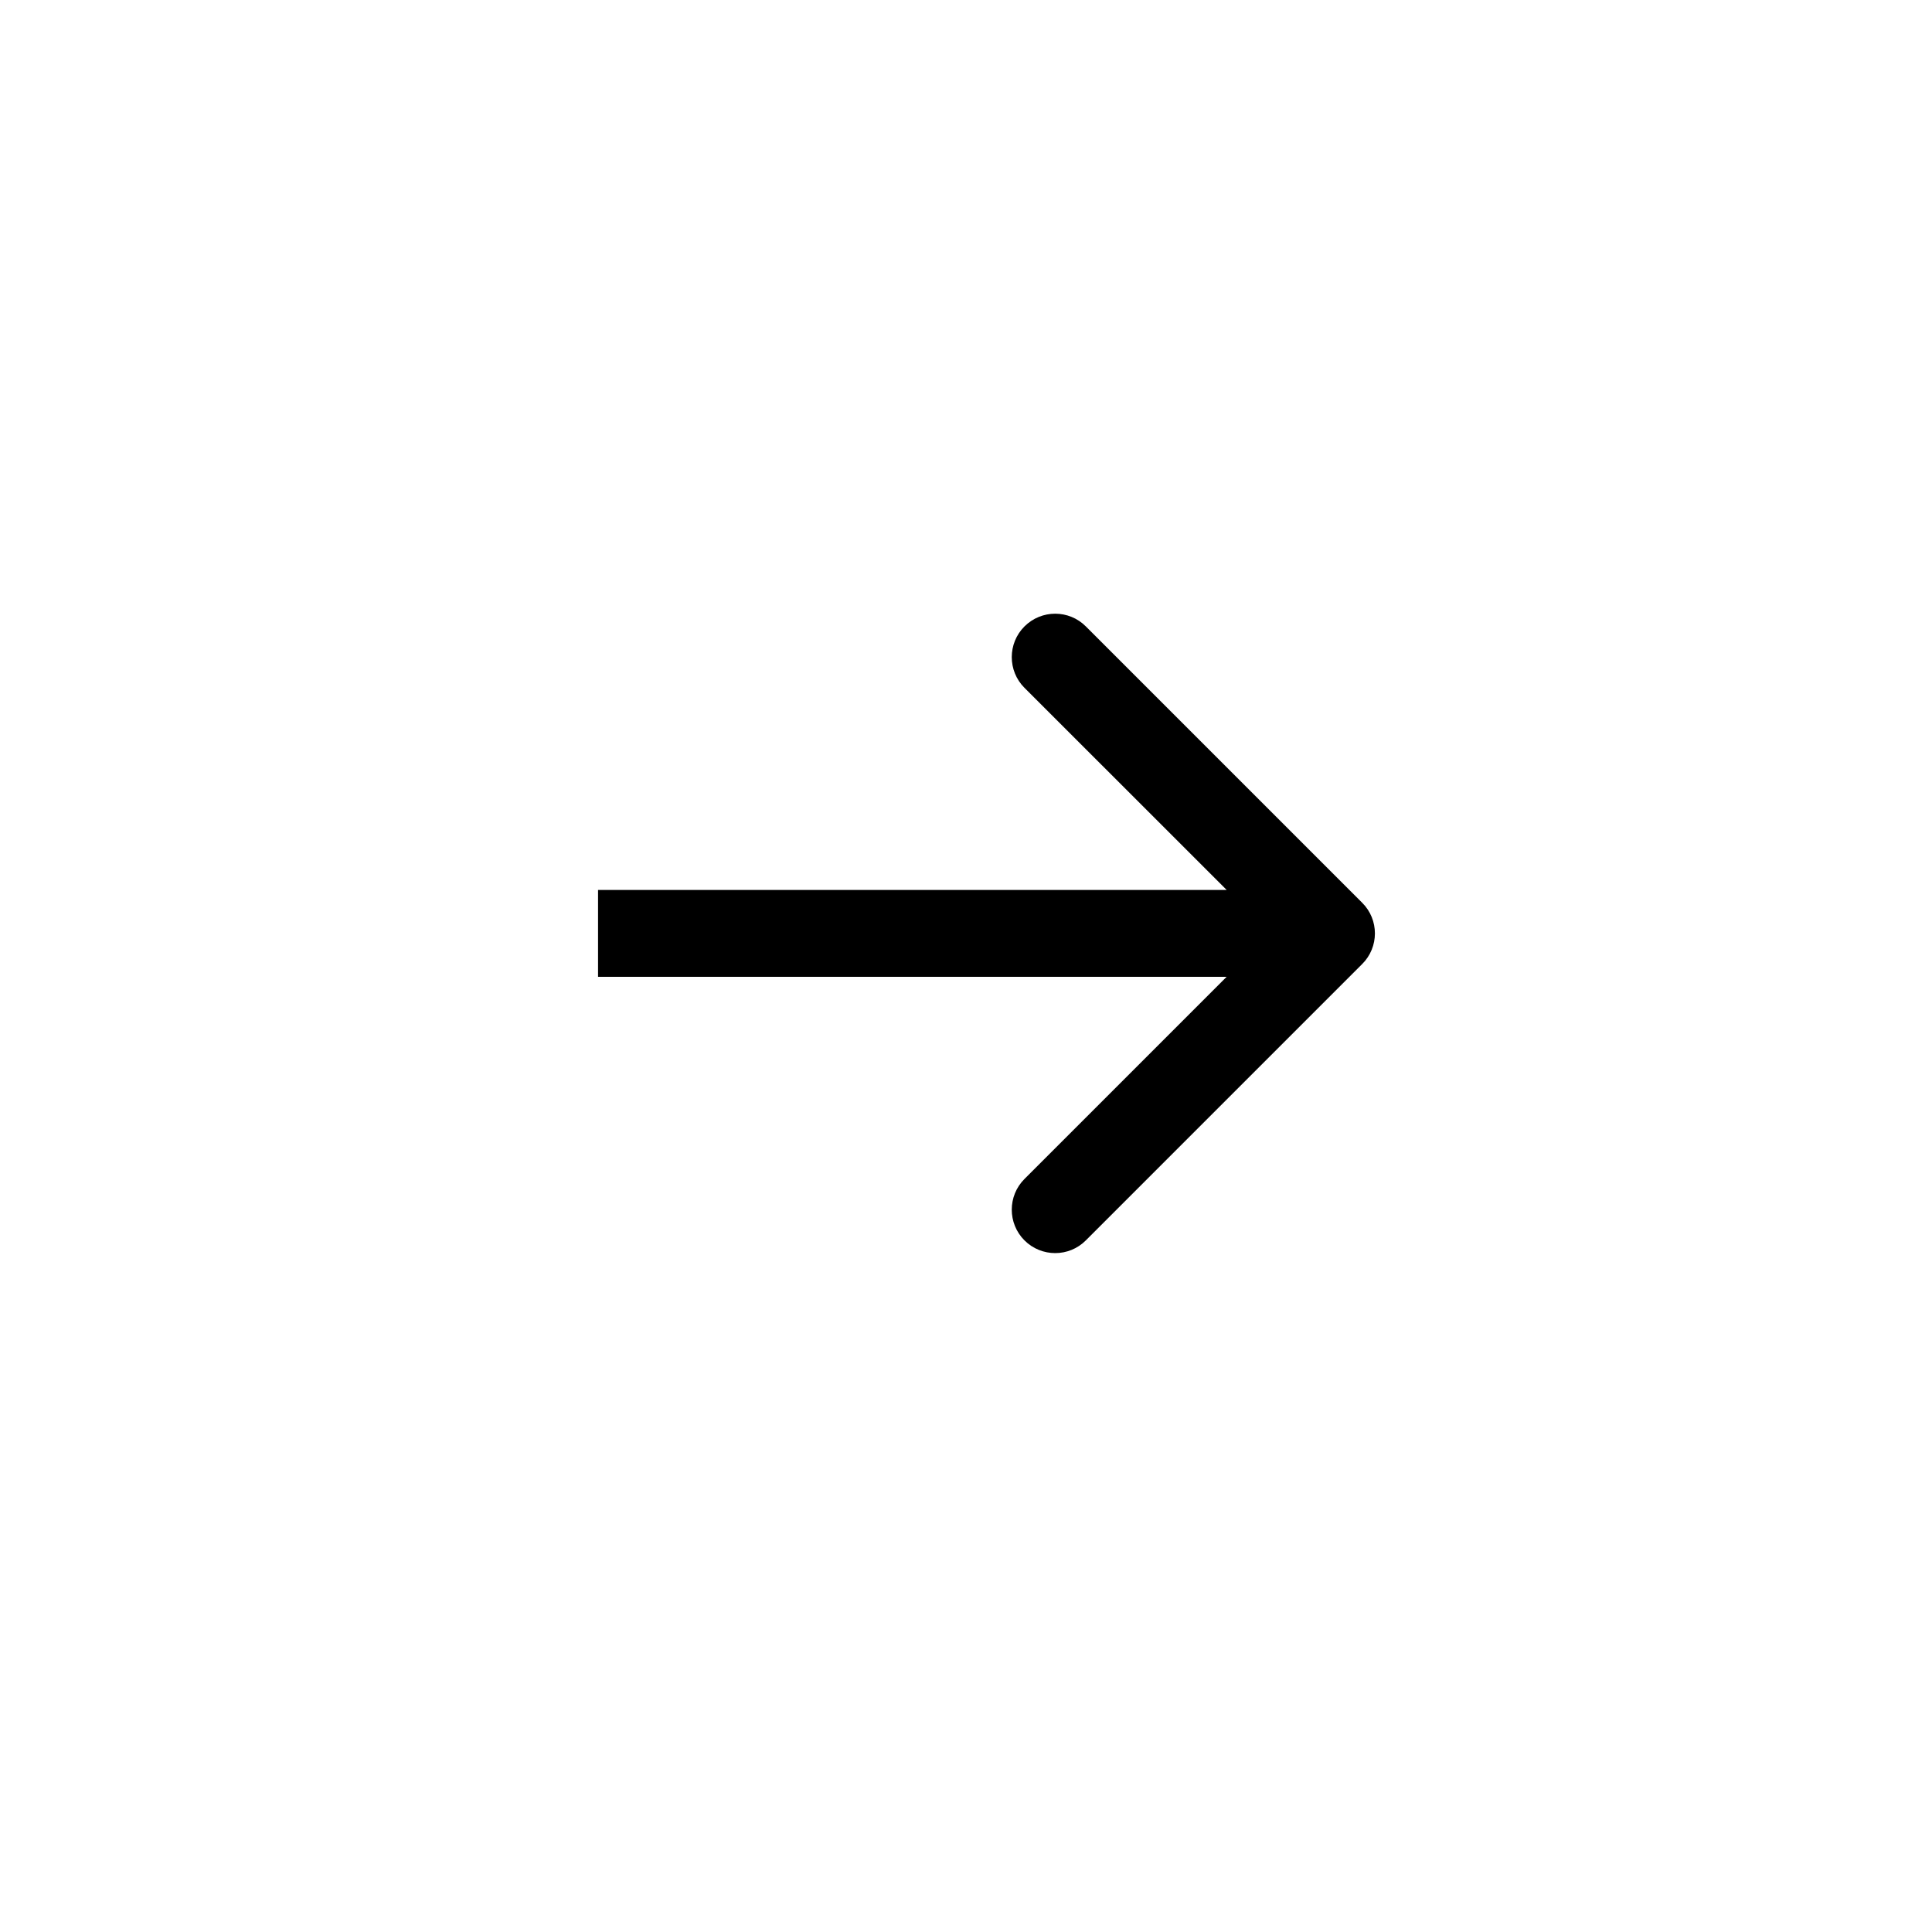 <svg width="20" height="20" viewBox="0 0 20 20" fill="none" xmlns="http://www.w3.org/2000/svg">
    <path d="M14.101 9.98C14.277 9.805 14.277 9.52 14.101 9.345L11.241 6.485C11.066 6.309 10.781 6.309 10.605 6.485C10.43 6.66 10.43 6.945 10.605 7.12L13.148 9.662L10.605 12.205C10.43 12.38 10.43 12.665 10.605 12.84C10.781 13.016 11.066 13.016 11.241 12.84L14.101 9.98ZM6.191 10.112L13.783 10.112L13.783 9.213L6.191 9.213L6.191 10.112Z" fill="black"/>
</svg>

